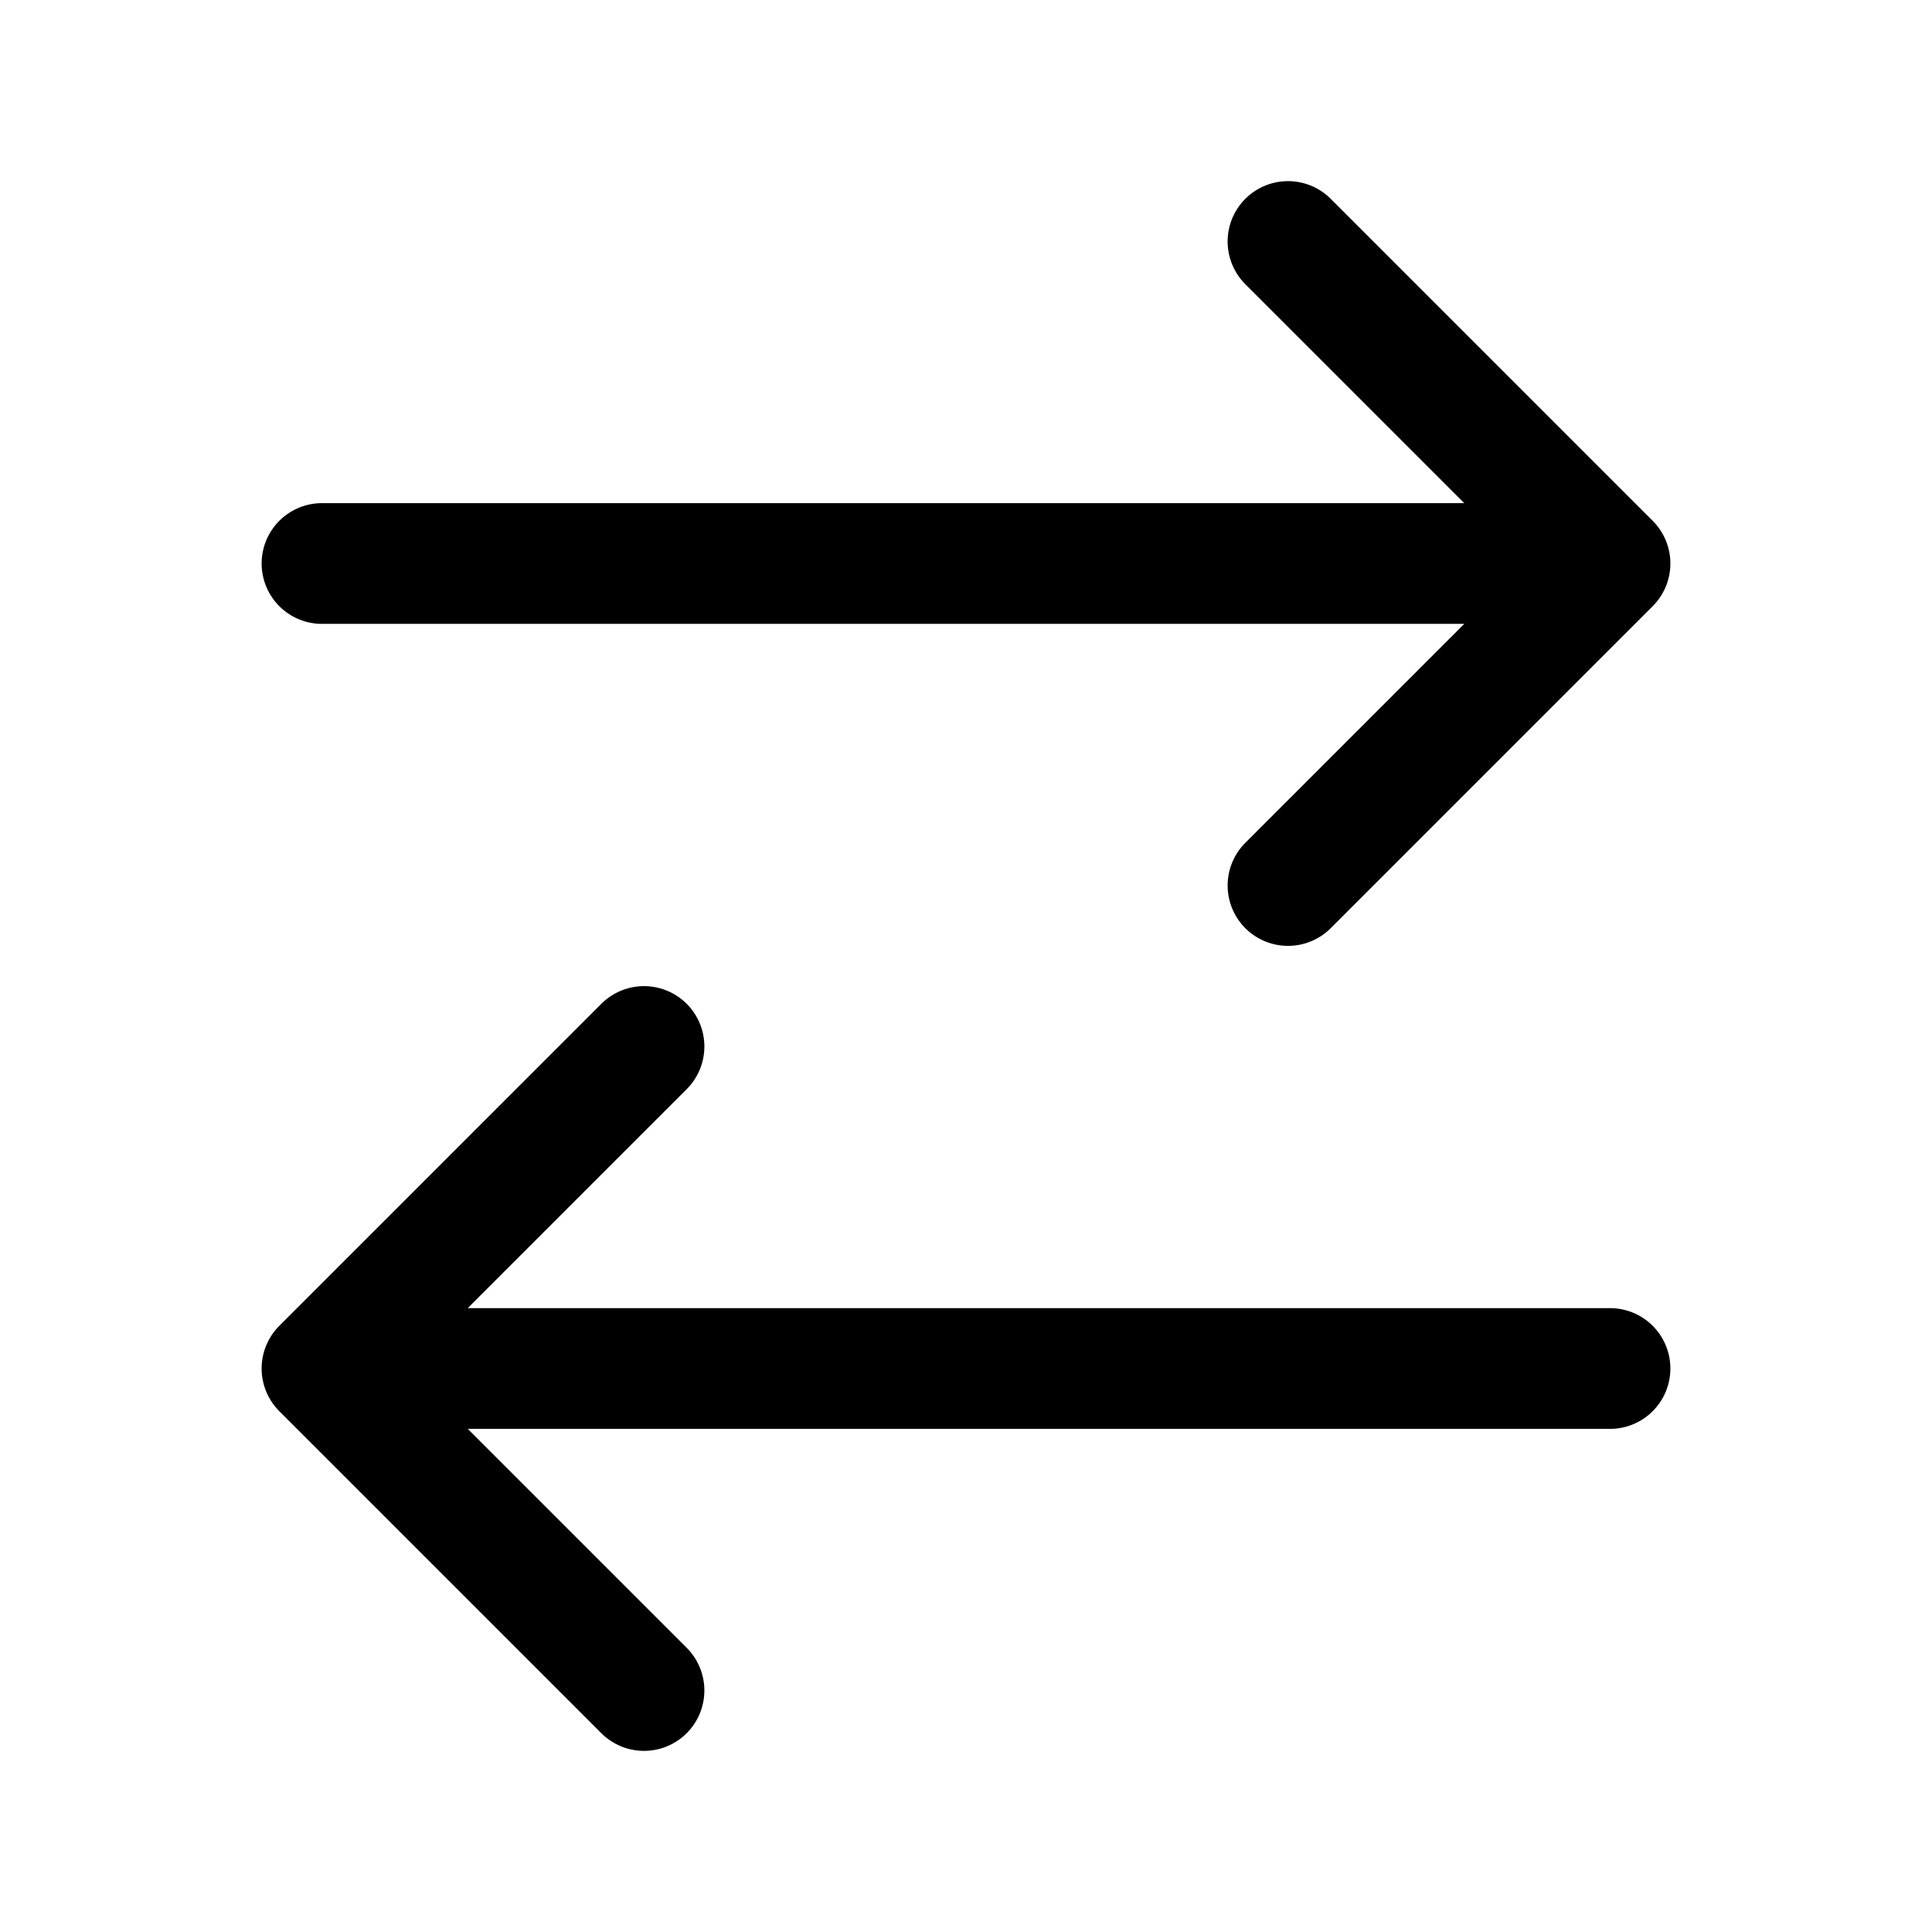 <svg xmlns="http://www.w3.org/2000/svg" width="24" height="24" fill="none" stroke="currentColor" stroke-linecap="round" stroke-linejoin="round" stroke-width="1.5" viewBox="0 0 24 24"><path d="m16 3 4 4-4 4M20 7H4M8 21l-4-4 4-4M4 17h16"/></svg>